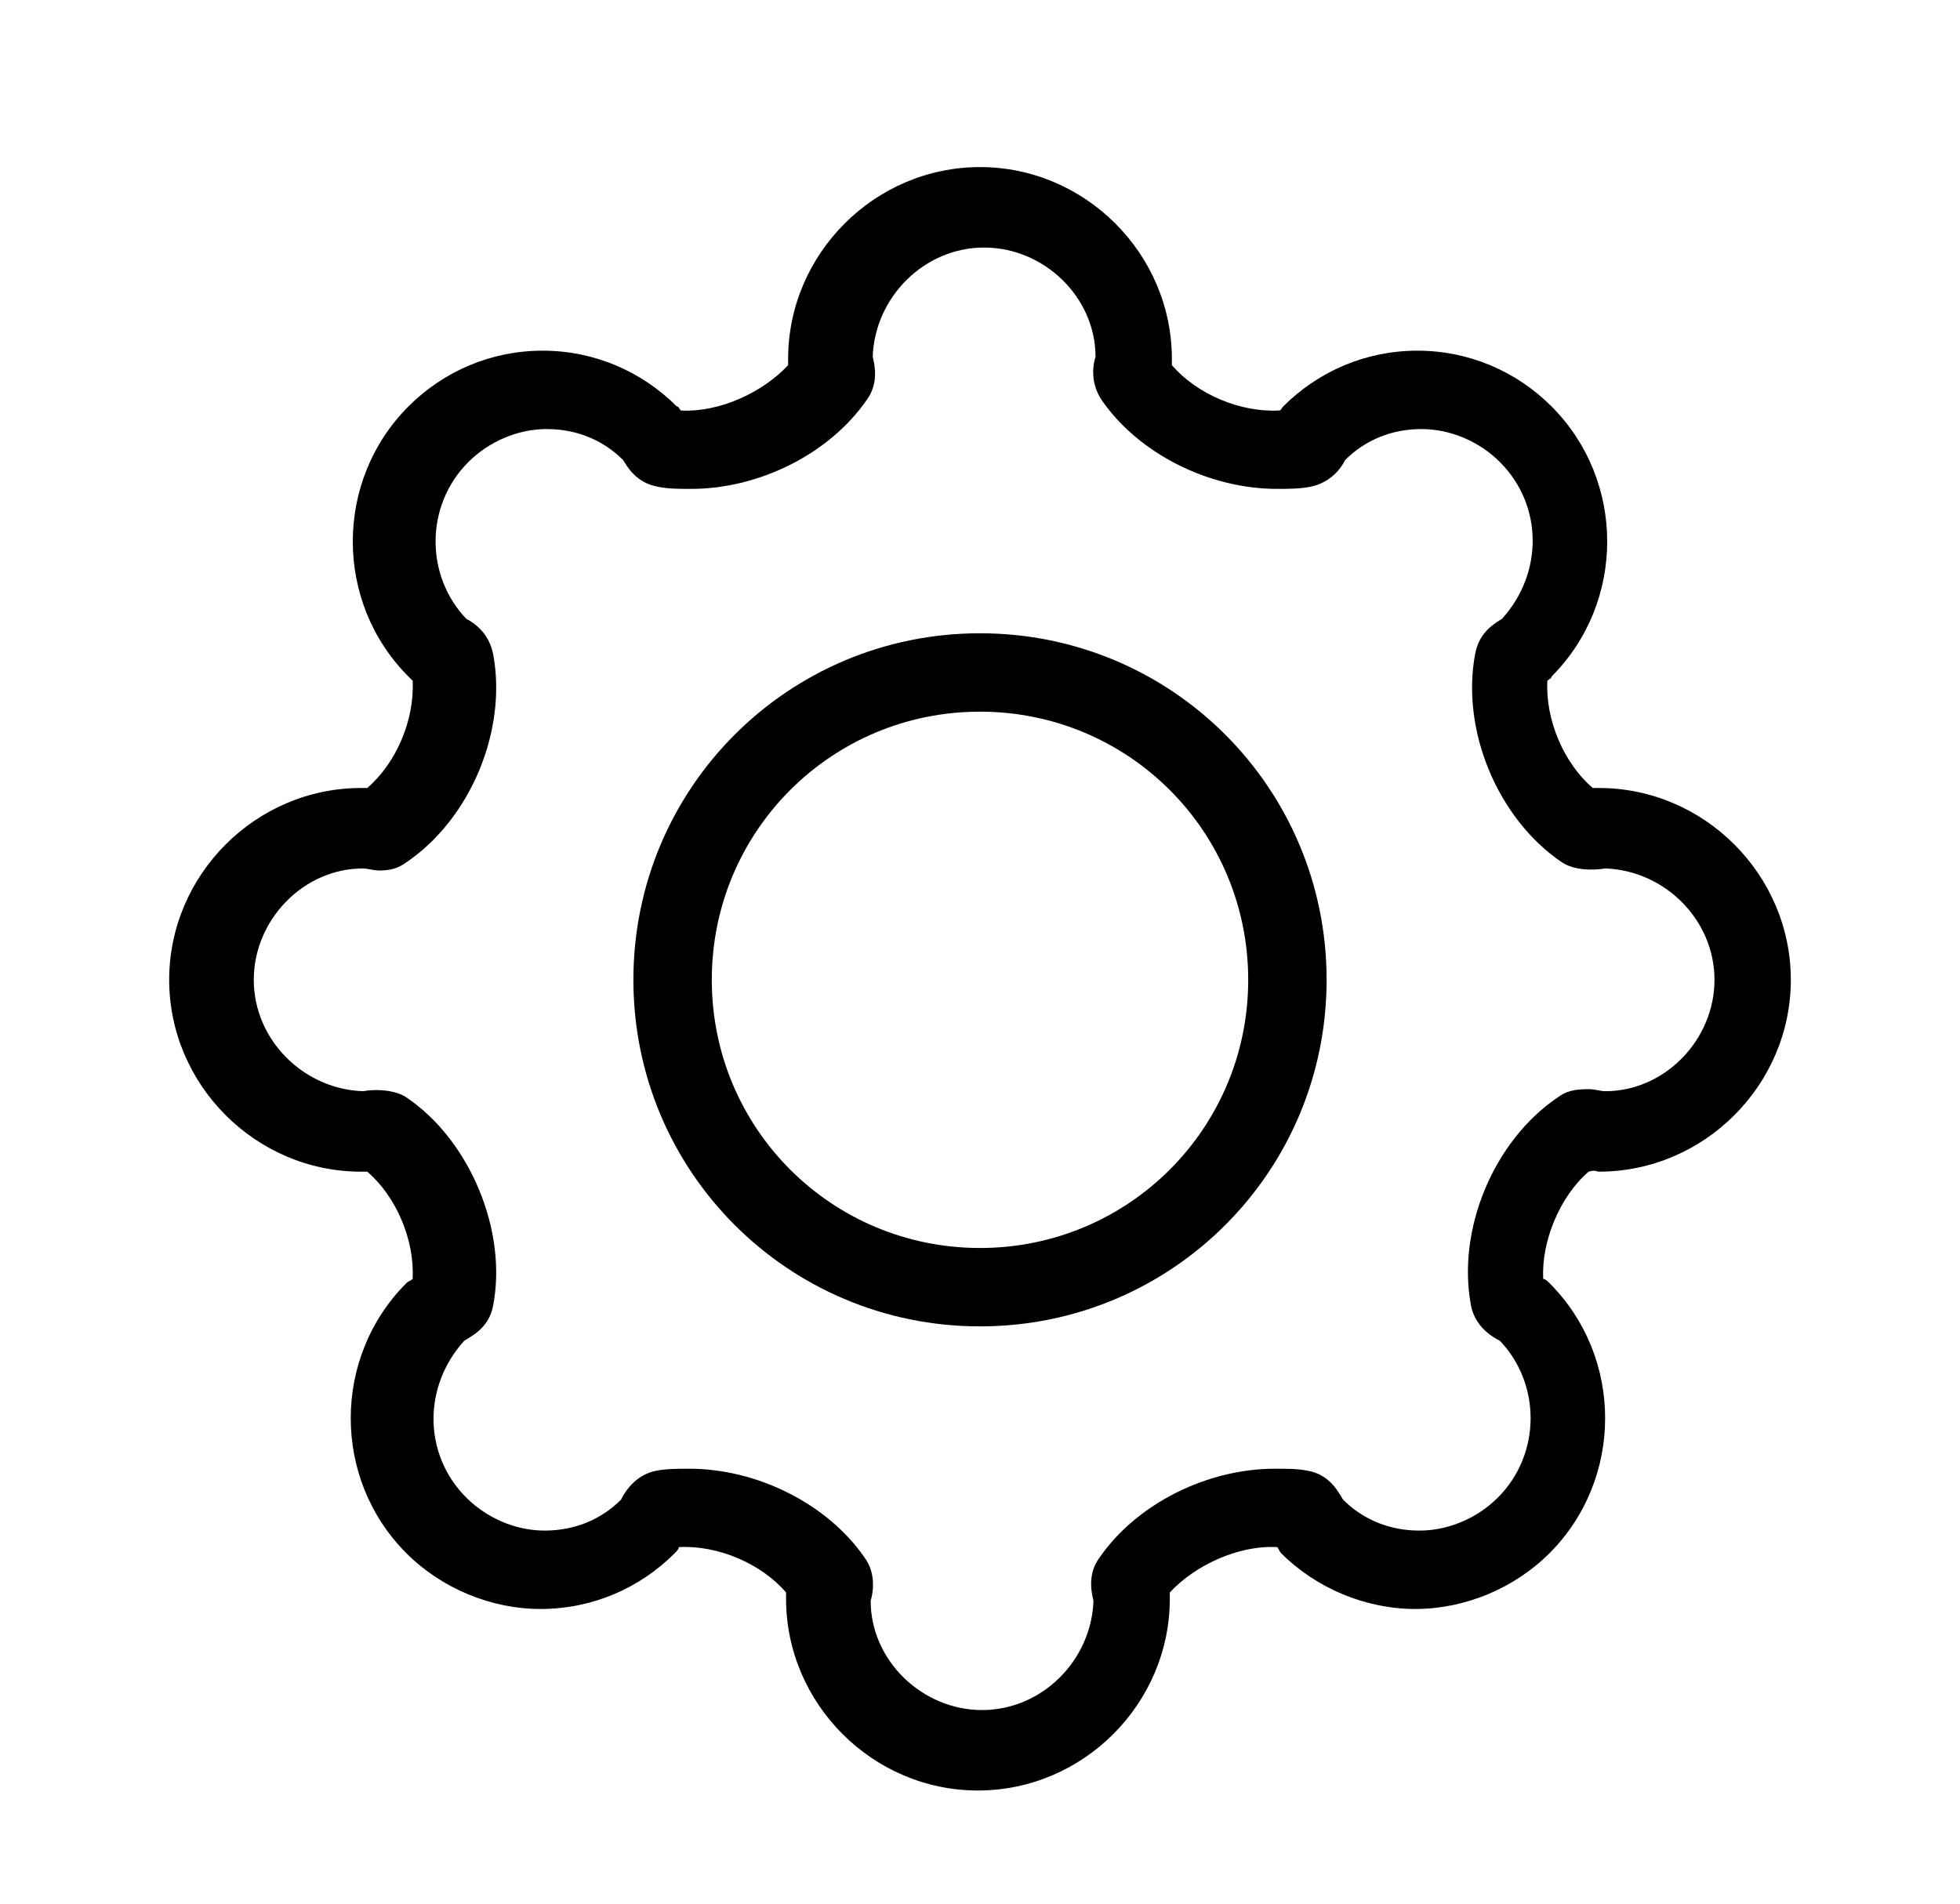 <?xml version="1.0" encoding="utf-8"?>
<!-- Generator: Adobe Illustrator 23.0.3, SVG Export Plug-In . SVG Version: 6.00 Build 0)  -->
<svg version="1.1" id="Layer_1" xmlns="http://www.w3.org/2000/svg" xmlns:xlink="http://www.w3.org/1999/xlink" x="0px" y="0px"
	 viewBox="0 0 95 92.3" style="enable-background:new 0 0 95 92.3;" xml:space="preserve">
<g>
	<path d="M47.5,30.7c-9.3,0-16.8,7.5-16.8,16.8s7.5,16.8,16.8,16.8c9.3,0,16.8-7.5,16.8-16.8C64.3,38.2,56.8,30.7,47.5,30.7z
		 M47.5,60.5c-7.2,0-13-5.8-13-13s5.8-13,13-13s13,5.8,13,13S54.7,60.5,47.5,60.5z"/>
	<path d="M77.5,56.8c5.1,0,9.3-4.2,9.3-9.3c0-5.1-4.2-9.3-9.3-9.3c-0.1,0-0.2,0-0.3,0c-1.4-1.2-2.3-3.3-2.2-5.2
		c0.1-0.1,0.2-0.1,0.2-0.2c3.6-3.6,3.6-9.5,0-13.1C73.5,18,71.2,17,68.7,17s-4.8,1-6.5,2.7c-0.1,0.1-0.1,0.2-0.2,0.2
		c-1.9,0.1-4-0.8-5.2-2.2c0-0.1,0-0.2,0-0.3c0-5.1-4.2-9.3-9.3-9.3s-9.3,4.2-9.3,9.3c0,0.1,0,0.2,0,0.3c-1.2,1.3-3.3,2.3-5.2,2.2
		c-0.1-0.1-0.1-0.2-0.2-0.2C31.1,18,28.8,17,26.3,17c-2.5,0-4.8,1-6.5,2.7c-3.6,3.6-3.6,9.5,0,13.1c0.1,0.1,0.2,0.2,0.2,0.2
		c0.1,1.9-0.8,4-2.2,5.2c-0.1,0-0.2,0-0.3,0c-5.1,0-9.3,4.2-9.3,9.3c0,5.1,4.2,9.3,9.3,9.3c0.1,0,0.2,0,0.3,0
		c1.4,1.2,2.3,3.3,2.2,5.2c-0.1,0.1-0.2,0.1-0.3,0.2c-3.6,3.6-3.6,9.5,0,13.1c1.7,1.7,4.1,2.7,6.5,2.7c2.5,0,4.8-1,6.5-2.7
		c0.1-0.1,0.2-0.2,0.2-0.3c1.9-0.1,4,0.8,5.2,2.2c0,0.1,0,0.2,0,0.3c0,5.1,4.2,9.3,9.3,9.3s9.3-4.2,9.3-9.3c0-0.1,0-0.2,0-0.3
		c1.2-1.3,3.3-2.3,5.2-2.2c0.1,0.1,0.1,0.2,0.2,0.3c1.7,1.7,4.1,2.7,6.5,2.7s4.8-1,6.5-2.7c3.6-3.6,3.6-9.5,0-13.1
		c-0.1-0.1-0.2-0.2-0.3-0.2c-0.1-1.8,0.8-4,2.2-5.2C77.3,56.7,77.4,56.8,77.5,56.8z M75.5,53.2c-3.1,2.1-4.9,6.4-4.2,10.1
		c0.2,1,1,1.5,1.4,1.7c2,2.1,2,5.5-0.1,7.6c-1,1-2.4,1.6-3.8,1.6c-1.4,0-2.7-0.5-3.7-1.5c-0.2-0.3-0.6-1.2-1.7-1.4
		c-0.5-0.1-1-0.1-1.6-0.1c-3.3,0-6.7,1.7-8.5,4.3c-0.6,0.8-0.4,1.7-0.3,2.1c-0.1,2.9-2.5,5.3-5.4,5.3s-5.4-2.4-5.4-5.3
		c0.1-0.3,0.3-1.3-0.3-2.1c-1.8-2.6-5.2-4.3-8.5-4.3c-0.5,0-1.1,0-1.6,0.1c-1,0.2-1.5,1-1.7,1.4c-1,1-2.3,1.5-3.7,1.5
		c-1.4,0-2.8-0.6-3.8-1.6c-2.1-2.1-2.1-5.4-0.1-7.6c0.3-0.2,1.2-0.6,1.4-1.7c0.7-3.6-1.1-8-4.2-10.1c-0.6-0.4-1.6-0.4-2.1-0.3
		c-2.9-0.1-5.3-2.5-5.3-5.4c0-2.9,2.4-5.4,5.3-5.4c0.2,0,0.5,0.1,0.8,0.1c0.5,0,0.9-0.1,1.3-0.4c3.1-2.1,4.9-6.4,4.2-10.1
		c-0.2-1-0.9-1.5-1.3-1.7c-2-2.1-2-5.5,0.1-7.6c1-1,2.4-1.6,3.8-1.6c1.4,0,2.7,0.5,3.7,1.5c0.2,0.3,0.6,1.1,1.7,1.3
		c0.5,0.1,1,0.1,1.6,0.1c3.3,0,6.7-1.7,8.5-4.3c0.6-0.8,0.4-1.7,0.3-2.1c0.1-2.9,2.5-5.3,5.4-5.3c2.9,0,5.4,2.4,5.4,5.3
		c-0.1,0.3-0.3,1.2,0.3,2.1c1.8,2.6,5.2,4.3,8.5,4.3c0.5,0,1.1,0,1.6-0.1c1-0.2,1.5-0.9,1.7-1.3c1-1,2.3-1.5,3.7-1.5
		c1.4,0,2.8,0.6,3.8,1.6c2.1,2.1,2.1,5.4,0.1,7.6c-0.3,0.2-1.1,0.6-1.3,1.7c-0.7,3.7,1.1,8,4.2,10.1c0.6,0.4,1.5,0.4,2.1,0.3
		c2.9,0.1,5.3,2.5,5.3,5.4c0,2.9-2.4,5.4-5.3,5.4c-0.2,0-0.5-0.1-0.8-0.1C76.3,52.8,75.9,52.9,75.5,53.2z"/>
</g>
</svg>
